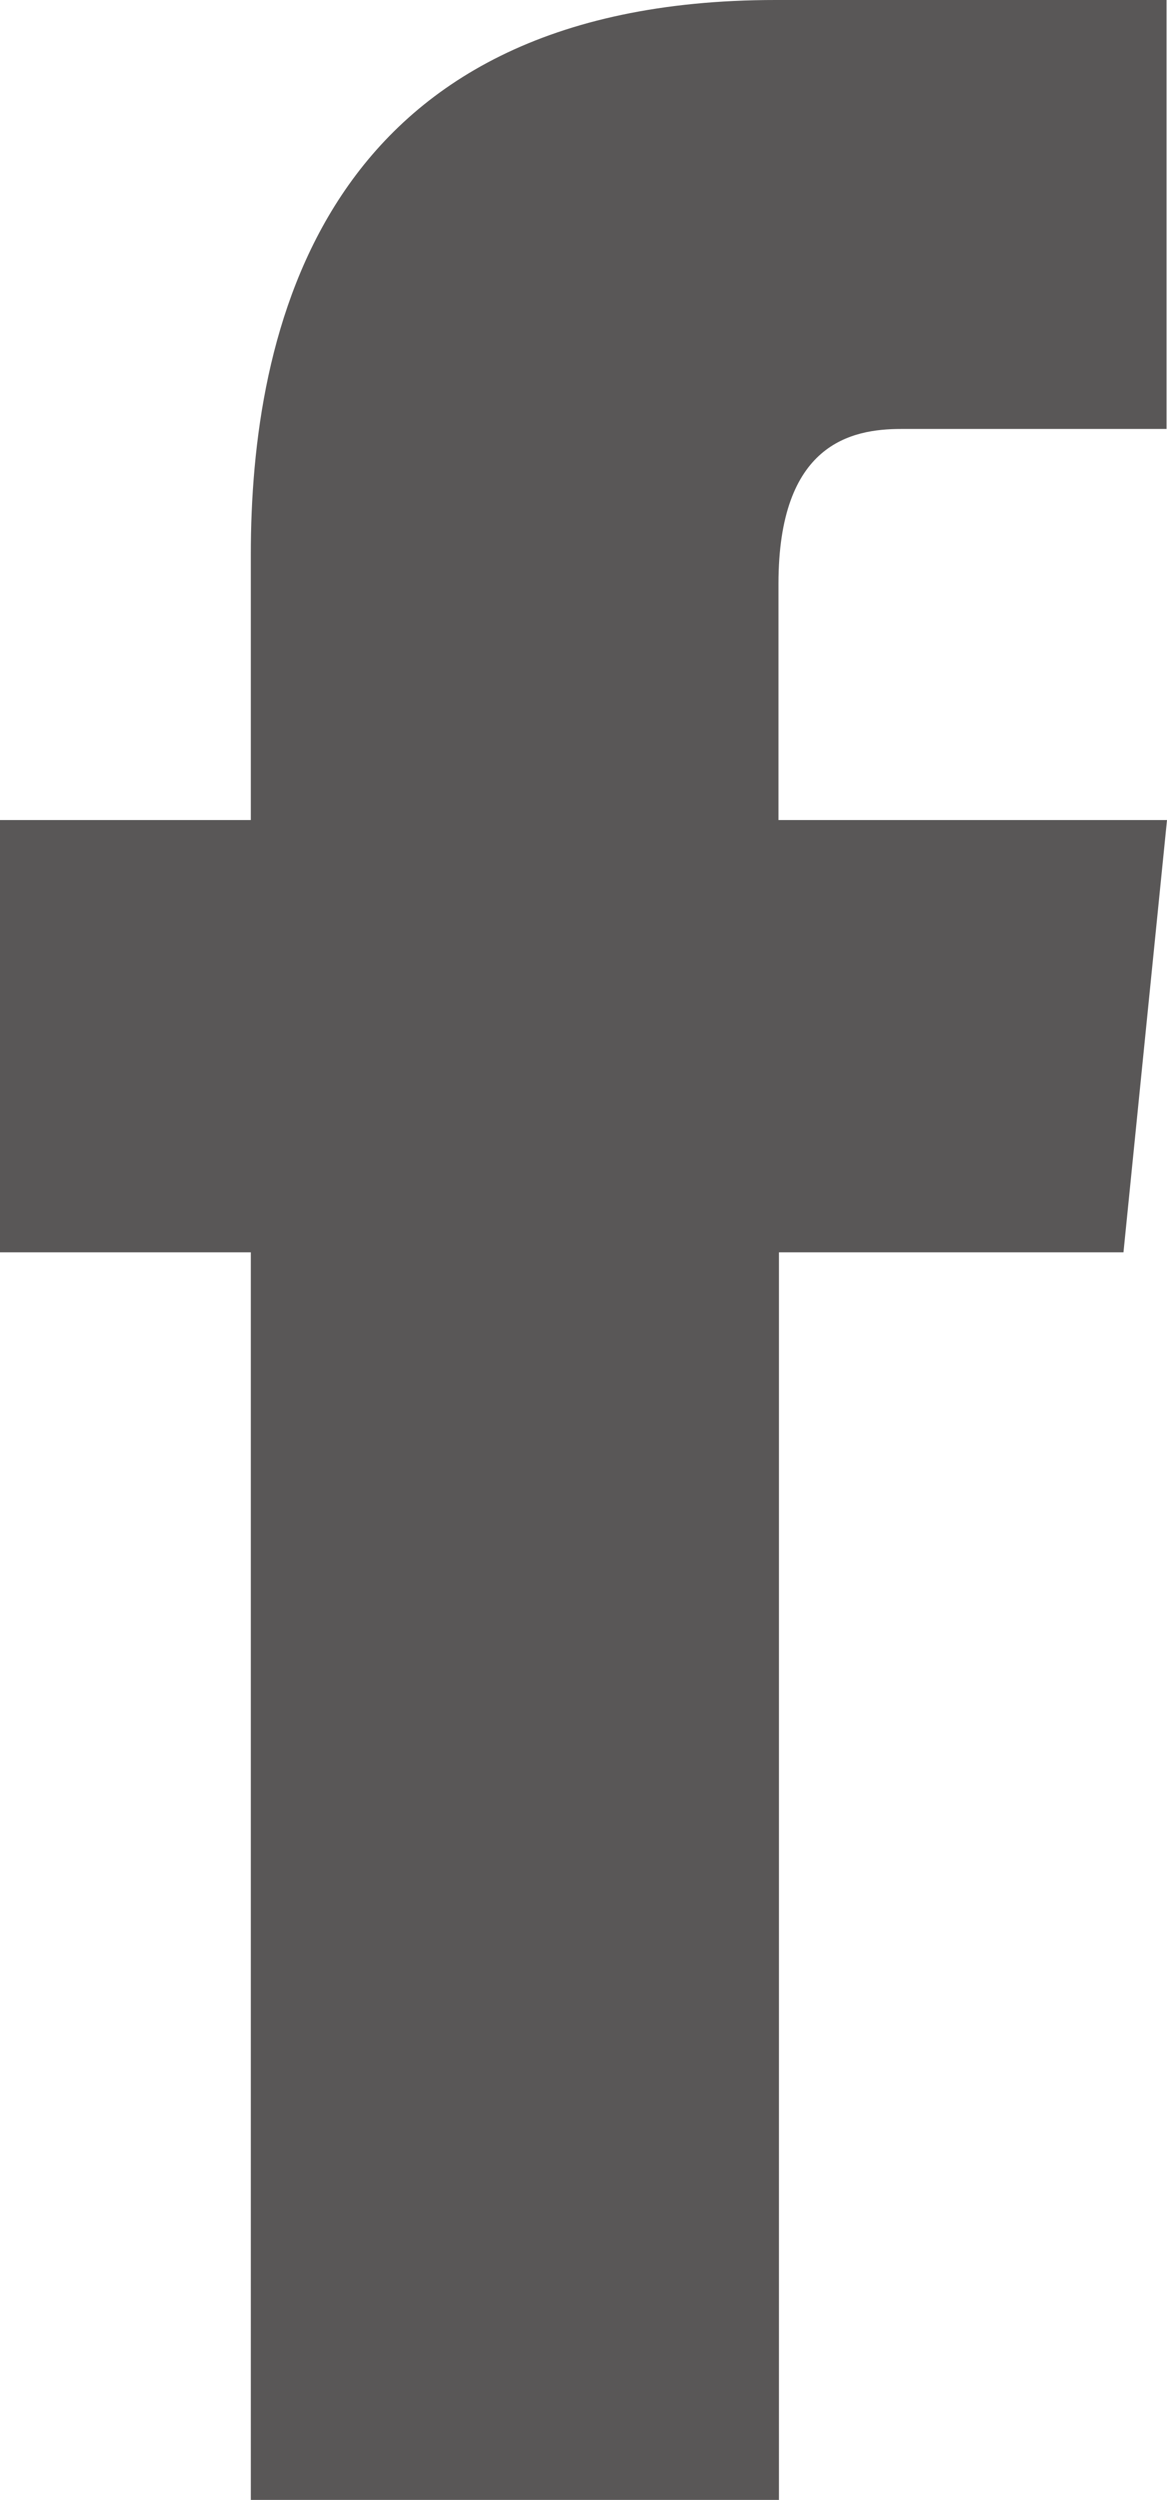 <?xml version="1.0" encoding="utf-8"?>
<!-- Generator: Adobe Illustrator 16.0.0, SVG Export Plug-In . SVG Version: 6.00 Build 0)  -->
<!DOCTYPE svg PUBLIC "-//W3C//DTD SVG 1.1//EN" "http://www.w3.org/Graphics/SVG/1.1/DTD/svg11.dtd">
<svg version="1.1" id="レイヤー_1" xmlns="http://www.w3.org/2000/svg" xmlns:xlink="http://www.w3.org/1999/xlink" x="0px"
	 y="0px" width="24.66px" height="52.8px" viewBox="0 0 24.66 52.8" style="enable-background:new 0 0 24.66 52.8;"
	 xml:space="preserve">
<style type="text/css">
<![CDATA[
	.st0{fill:#E40073;}
	.st1{fill:#B4D000;}
	.st2{fill:#595757;}
	.st3{fill:#F4EDE9;}
	.st4{fill:#FFED00;}
	.st5{fill:#FFFFFF;}
	.st6{opacity:0.6;fill:#4F4946;}
	.st7{fill:#0098D8;}
	.st8{fill:#3E3A39;}
]]>
</style>
<g>
	<path class="st2" d="M24.66,17.32h-8.21v-4.99c0-2.96,1.54-3.27,2.59-3.27h5.61V0h-8.26C6.72,0,5.3,7.09,5.3,11.71v5.61H0v9.13h5.3
		V52.8h11.16V26.45h7.28L24.66,17.32z"/>
</g>
</svg>
